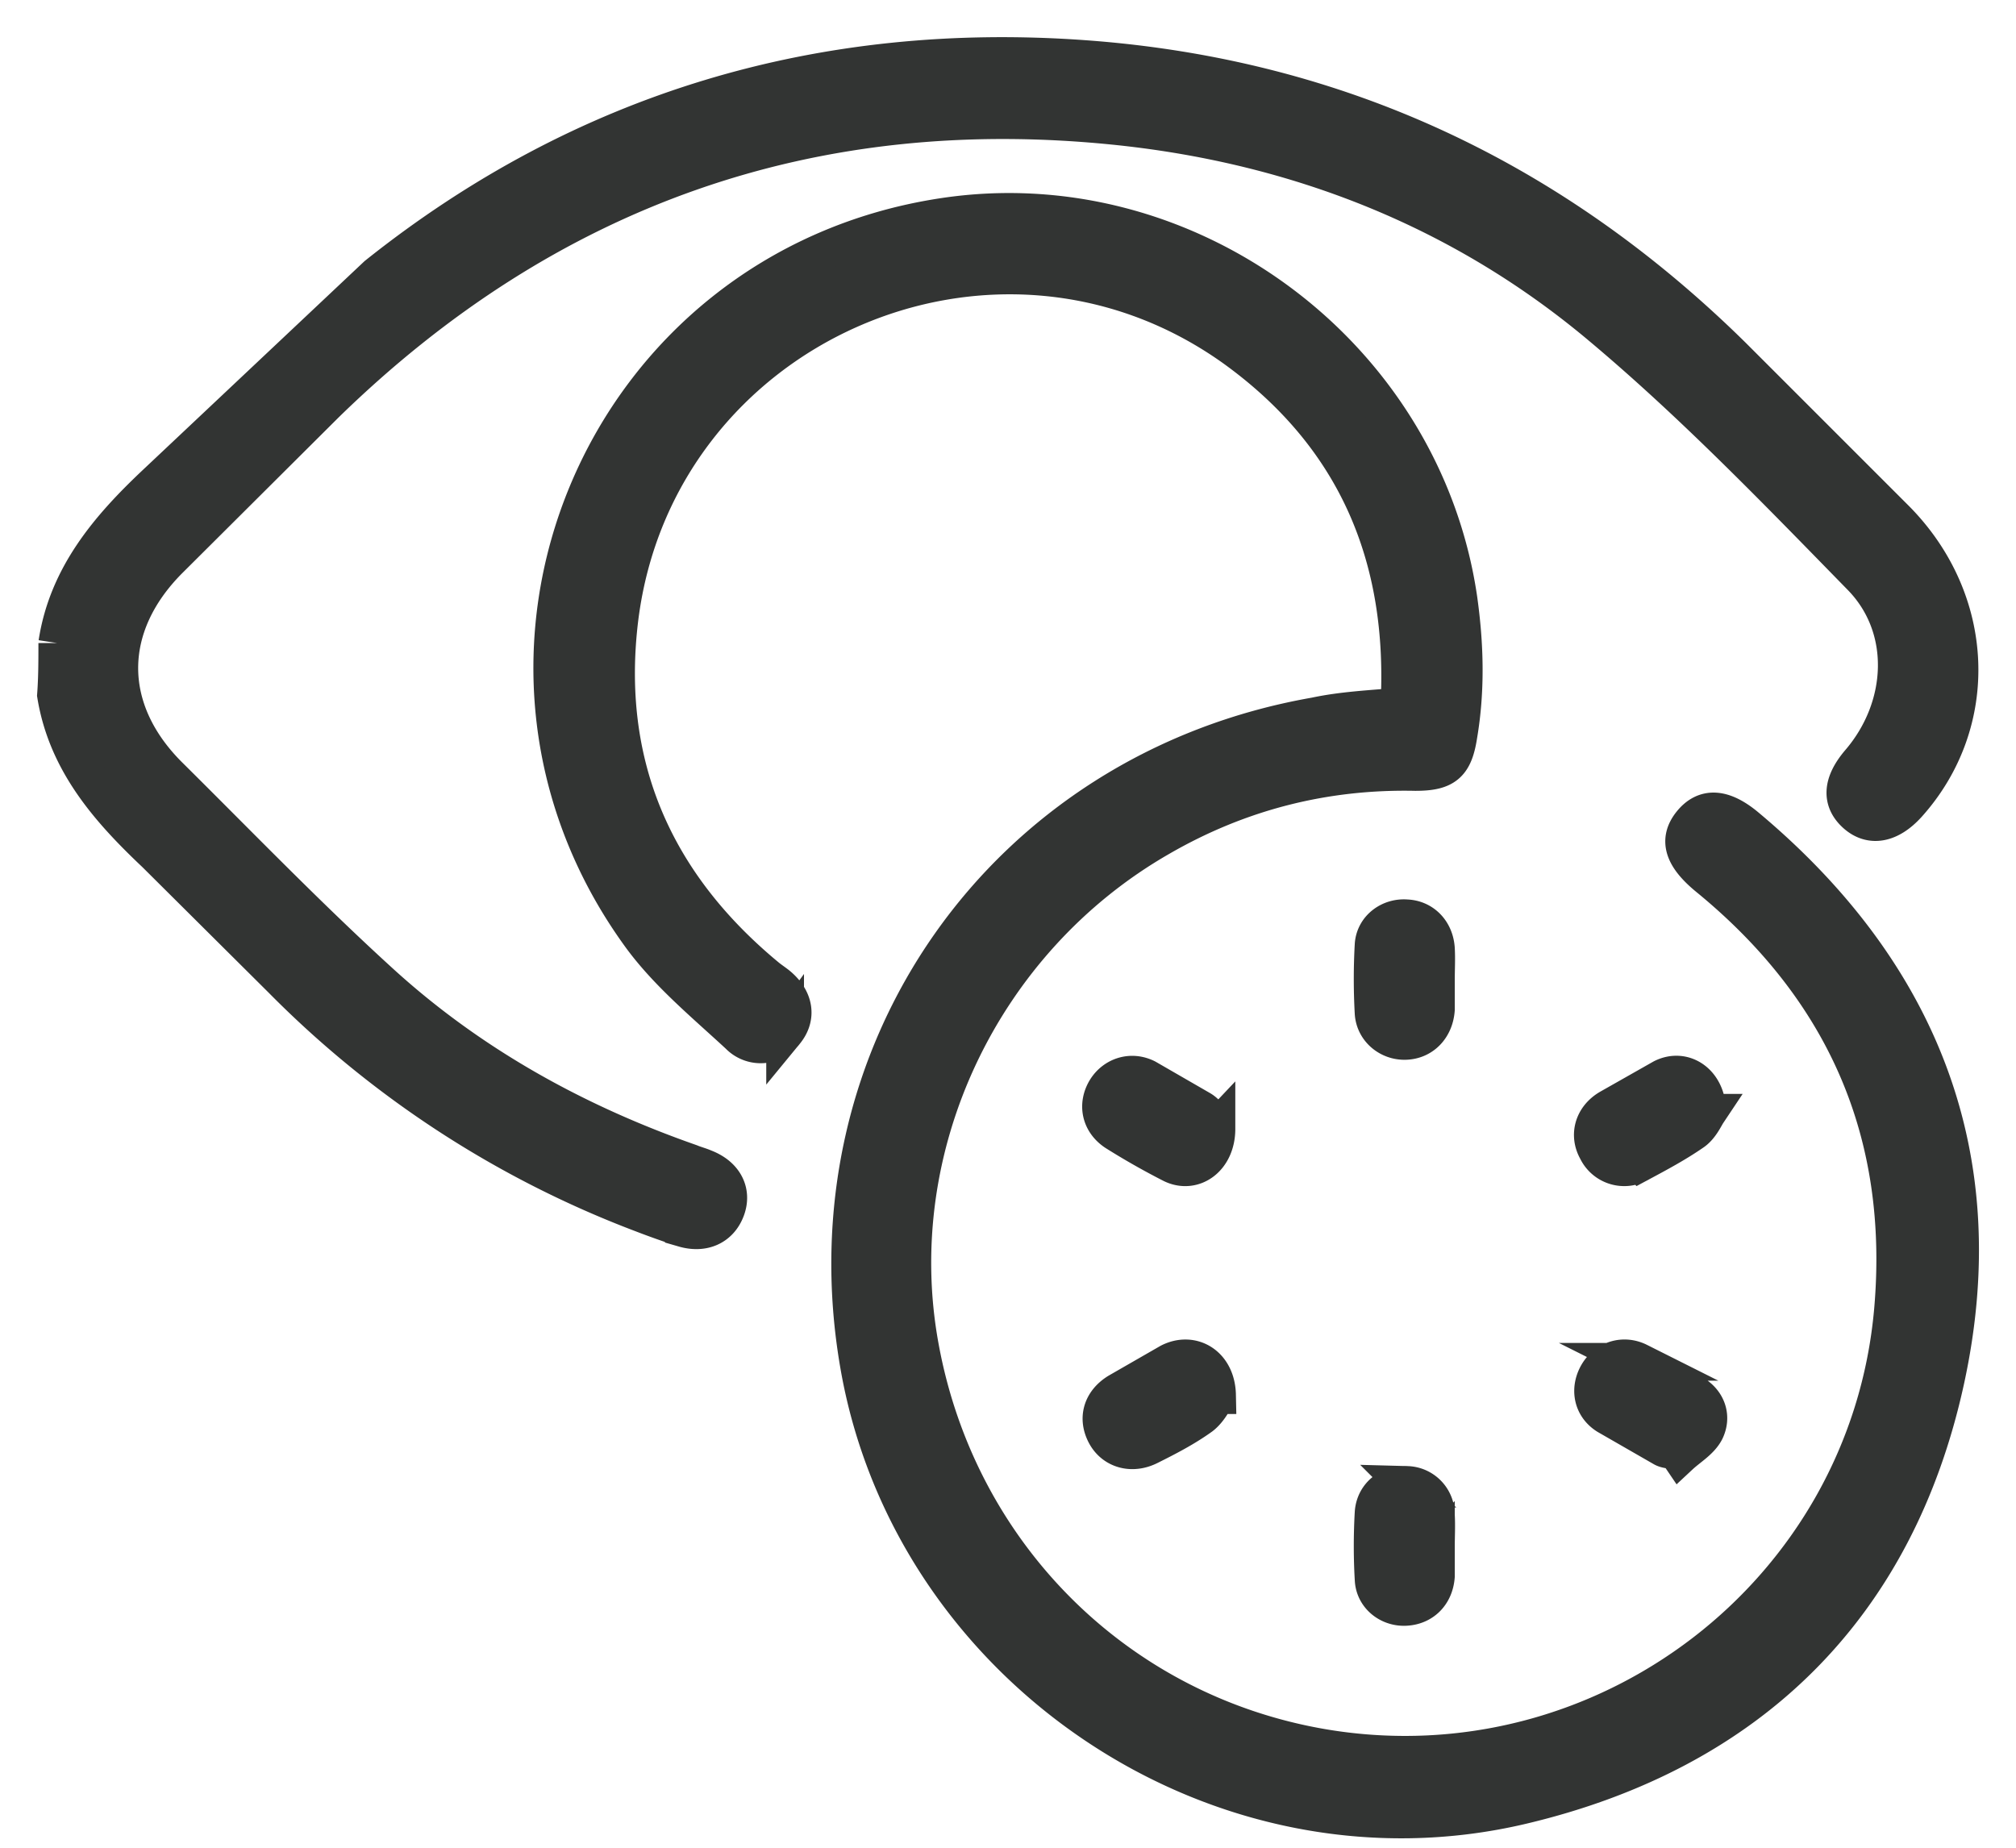 <svg xmlns="http://www.w3.org/2000/svg" width="36" height="33" fill="#323433" stroke="#323433" stroke-width=".674" stroke-miterlimit="10" xmlns:v="https://vecta.io/nano"><path d="M1.023 11.485c.183-1.192.917-2.052 1.754-2.842l3.954-3.725c3.69-2.945 7.954-4.206 12.653-3.862 4.504.332 8.344 2.143 11.553 5.306l2.911 2.911c1.444 1.456 1.524 3.633.218 5.089-.321.355-.653.413-.917.183-.275-.241-.264-.55.057-.928.848-.986.917-2.418.023-3.324-1.501-1.536-2.991-3.083-4.63-4.458-2.464-2.074-5.387-3.232-8.596-3.576-5.501-.585-10.246 1.1-14.2 4.963l-2.796 2.785c-1.169 1.181-1.169 2.67 0 3.84 1.249 1.238 2.476 2.51 3.771 3.69 1.605 1.467 3.484 2.51 5.547 3.232.08.034.172.057.252.092.355.137.504.424.39.733s-.401.447-.756.344a13.9 13.9 0 0 1-.745-.264 18 18 0 0 1-6.43-4.183l-2.258-2.246c-.838-.792-1.583-1.64-1.778-2.832.023-.309.023-.619.023-.928zm23.965 1.134c.149-2.693-.791-4.859-2.968-6.418-4.286-3.037-10.303-.378-10.957 4.837-.321 2.602.607 4.745 2.636 6.418.057.046.126.092.183.137.309.252.355.573.138.837a.54.54 0 0 1-.825.057c-.607-.562-1.261-1.1-1.742-1.754-3.633-4.974-.711-11.931 5.387-12.859 4.355-.665 8.561 2.453 9.203 6.819.115.814.138 1.627 0 2.441-.08.516-.241.653-.768.653-1.627-.034-3.152.355-4.561 1.169-3.198 1.834-4.94 5.536-4.286 9.1.676 3.713 3.53 6.544 7.209 7.163 5.008.837 9.719-2.762 10.166-7.816.275-3.152-.848-5.73-3.301-7.736-.447-.367-.539-.665-.298-.963s.562-.287.986.069c3.106 2.602 4.412 5.914 3.553 9.868-.883 4.057-3.507 6.636-7.553 7.599-5.387 1.284-10.911-2.43-11.851-7.862-.963-5.547 2.59-10.613 8.149-11.587.481-.103.974-.126 1.501-.172zm-3.266 7.542c0 .527-.413.814-.791.63a12.83 12.83 0 0 1-1.009-.573c-.275-.183-.332-.493-.172-.756.149-.241.447-.344.722-.206l.974.562c.149.092.229.275.275.344zm3.919-2.659v.527c-.023.321-.241.55-.539.561-.287.012-.55-.195-.573-.493a10.9 10.9 0 0 1 0-1.226c.023-.298.298-.493.585-.47.287.011.504.229.527.539.011.183 0 .367 0 .561zm4.848 2.372c-.046.069-.126.252-.264.344-.298.206-.619.378-.94.55a.54.54 0 0 1-.768-.229c-.149-.264-.069-.573.218-.745l.951-.539c.378-.195.802.08.802.619zm-8.756 5.043c-.057.08-.138.264-.287.378-.287.206-.596.367-.917.527-.309.16-.63.069-.779-.195-.16-.287-.08-.585.218-.768l.917-.527c.401-.206.837.046.848.585zm8.183.997c-.069-.023-.16-.023-.218-.057l-.997-.573c-.275-.172-.321-.493-.16-.756.149-.241.447-.344.722-.206a8.83 8.83 0 0 1 .997.584c.229.149.309.401.195.642-.092.183-.298.298-.458.447-.023-.034-.046-.057-.08-.08zm-4.275 1.708v.527c-.023.321-.241.539-.55.55-.287.011-.55-.195-.562-.493-.023-.39-.023-.791 0-1.192.023-.309.287-.516.596-.493a.53.53 0 0 1 .516.539c.011.195 0 .378 0 .562z"/></svg>